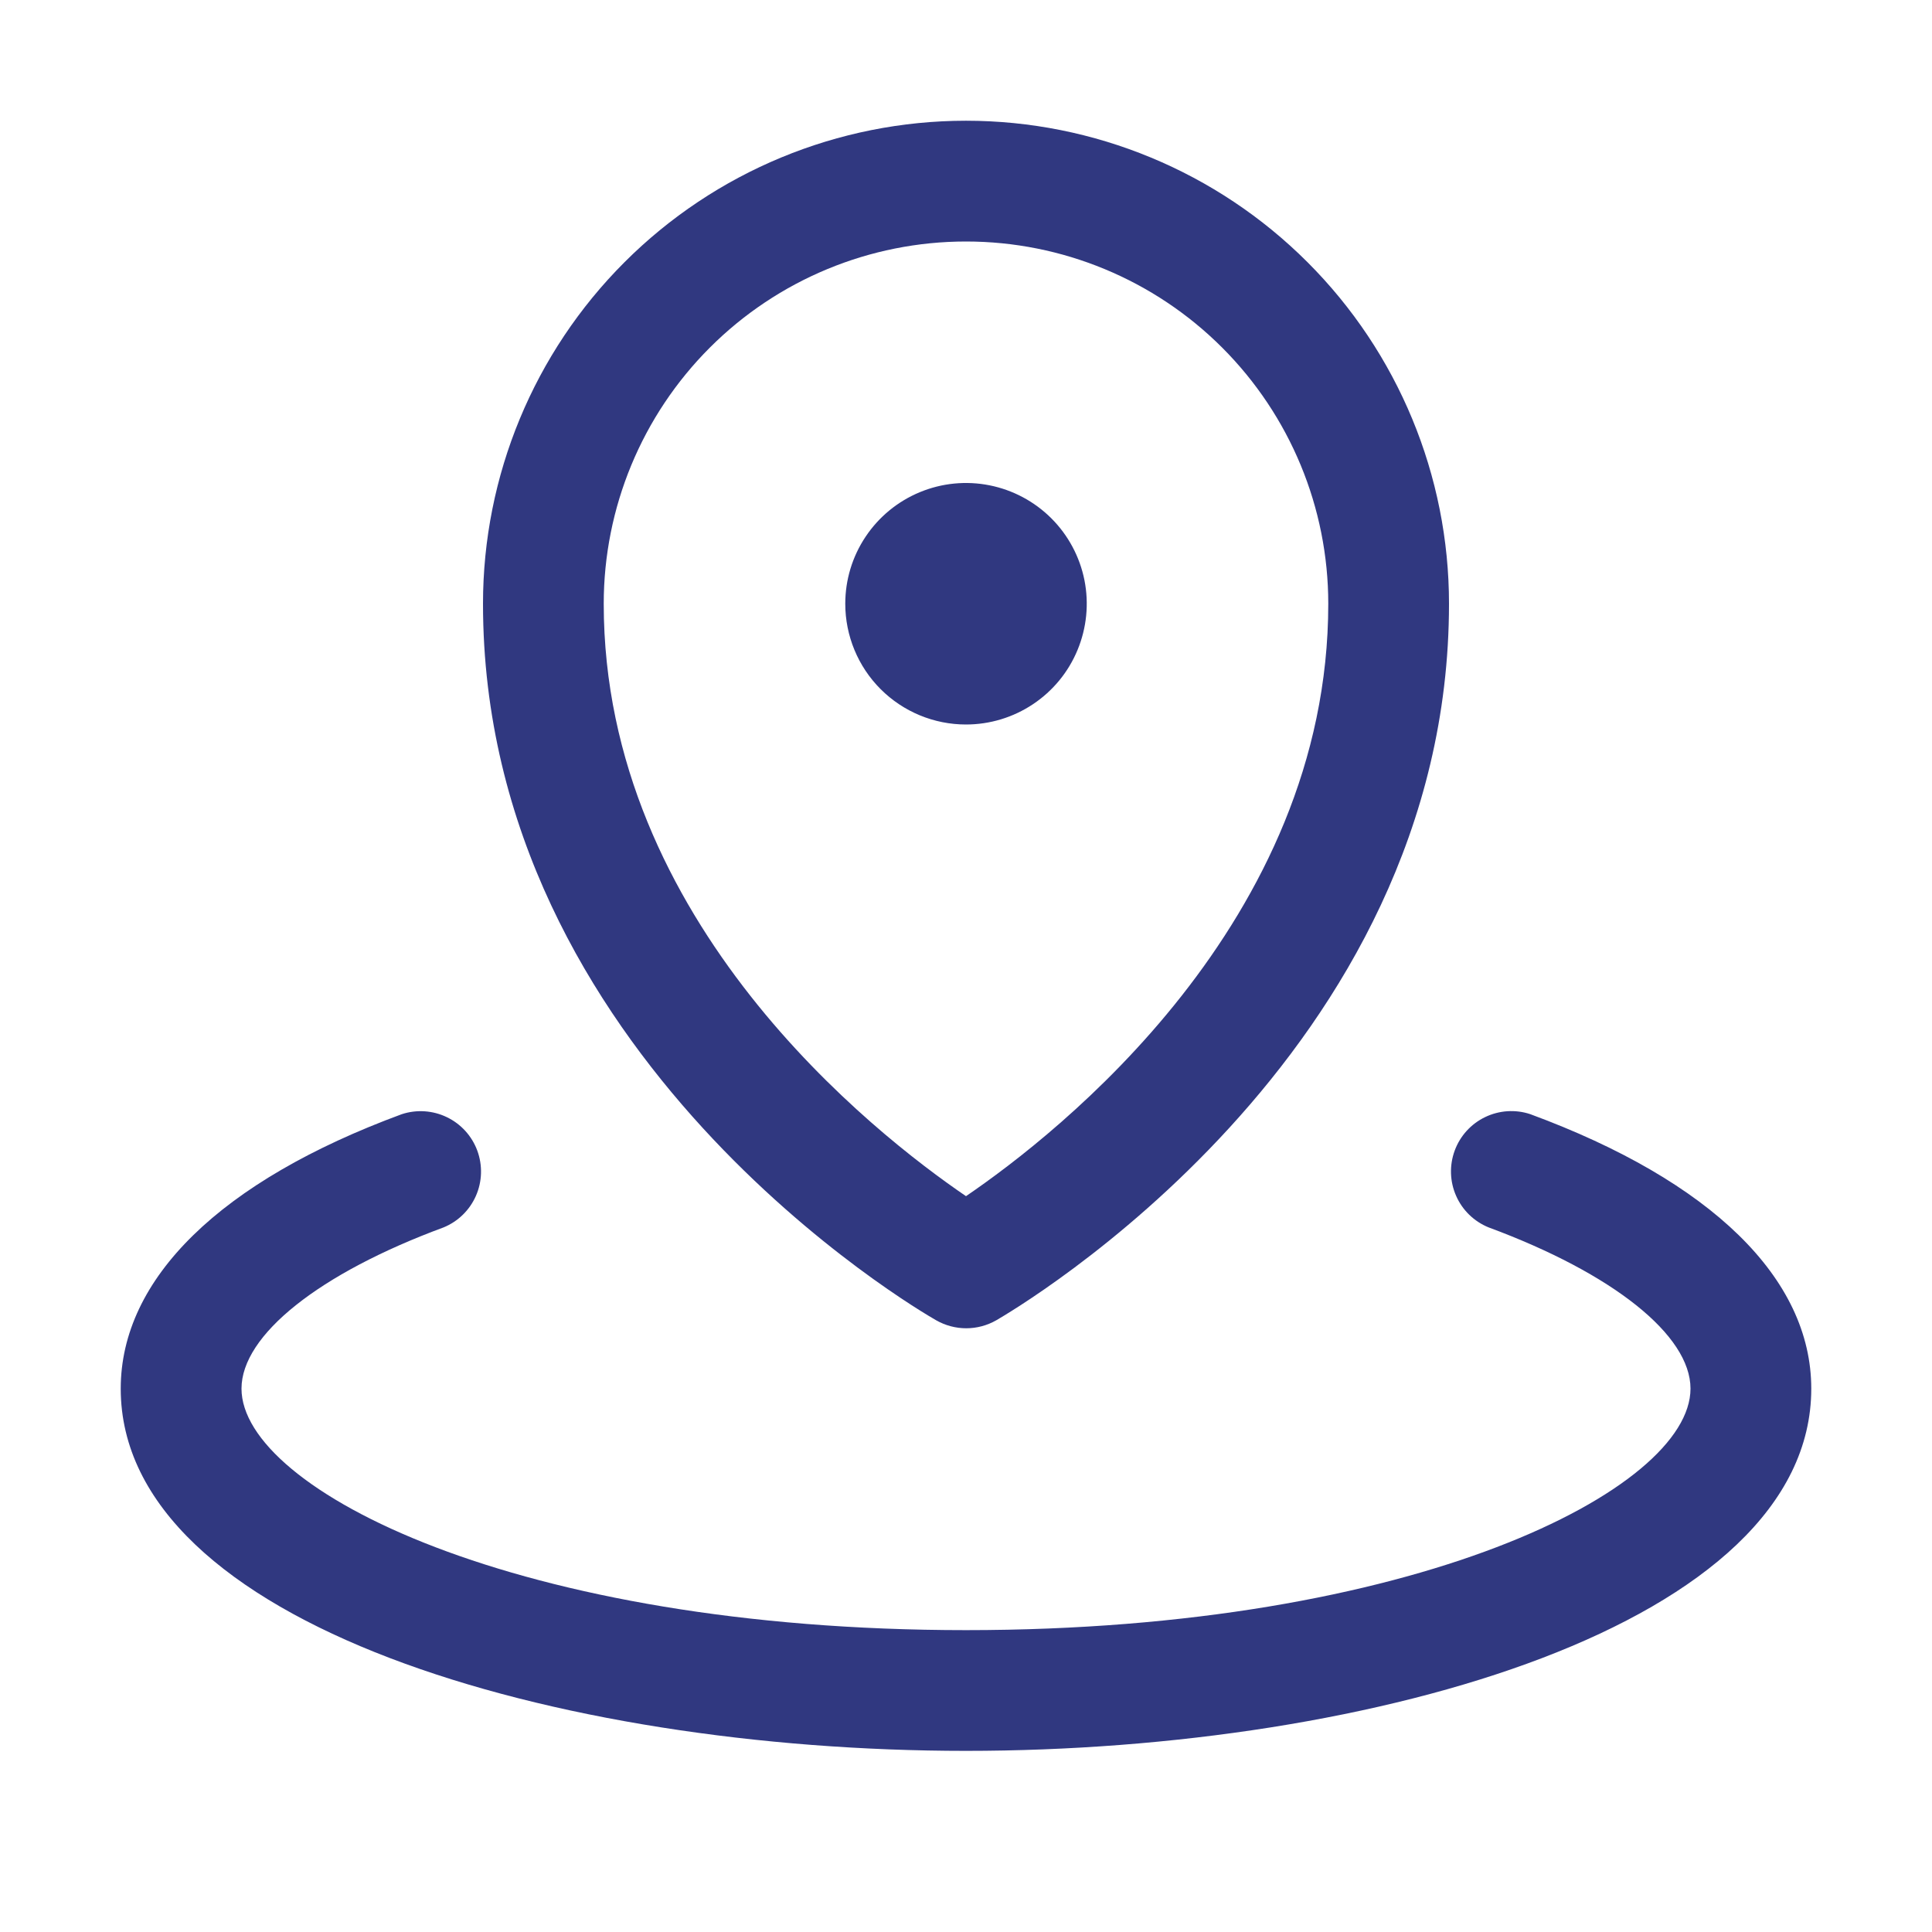 <svg width="45" height="45" viewBox="0 0 45 45" fill="none" xmlns="http://www.w3.org/2000/svg">
    <path d="M19.688 14.062C19.688 13.506 19.852 12.963 20.162 12.5C20.471 12.037 20.91 11.677 21.424 11.464C21.938 11.251 22.503 11.195 23.049 11.304C23.594 11.413 24.095 11.68 24.489 12.074C24.882 12.467 25.15 12.968 25.259 13.514C25.367 14.059 25.311 14.625 25.098 15.139C24.886 15.653 24.525 16.092 24.062 16.401C23.6 16.71 23.056 16.875 22.5 16.875C21.754 16.875 21.039 16.579 20.511 16.051C19.984 15.524 19.688 14.808 19.688 14.062ZM11.25 14.062C11.25 11.079 12.435 8.217 14.545 6.108C16.655 3.998 19.516 2.812 22.5 2.812C25.484 2.812 28.345 3.998 30.455 6.108C32.565 8.217 33.75 11.079 33.75 14.062C33.75 24.601 23.628 30.505 23.203 30.753C22.991 30.874 22.75 30.938 22.505 30.938C22.261 30.938 22.02 30.874 21.807 30.753C21.372 30.505 11.25 24.609 11.25 14.062ZM14.062 14.062C14.062 21.48 20.363 26.404 22.5 27.861C24.636 26.406 30.938 21.48 30.938 14.062C30.938 11.825 30.049 9.679 28.466 8.096C26.884 6.514 24.738 5.625 22.5 5.625C20.262 5.625 18.116 6.514 16.534 8.096C14.951 9.679 14.062 11.825 14.062 14.062ZM35.643 25.951C35.297 25.836 34.92 25.861 34.592 26.019C34.263 26.177 34.009 26.457 33.883 26.799C33.757 27.141 33.768 27.518 33.915 27.852C34.061 28.186 34.332 28.449 34.669 28.587C37.572 29.661 39.375 31.099 39.375 32.344C39.375 34.692 32.956 37.969 22.5 37.969C12.044 37.969 5.625 34.692 5.625 32.344C5.625 31.099 7.429 29.661 10.331 28.589C10.668 28.451 10.939 28.187 11.085 27.854C11.232 27.52 11.243 27.142 11.117 26.8C10.991 26.459 10.737 26.179 10.408 26.021C10.08 25.863 9.703 25.838 9.357 25.952C5.136 27.508 2.812 29.779 2.812 32.344C2.812 37.825 12.957 40.781 22.5 40.781C32.043 40.781 42.188 37.825 42.188 32.344C42.188 29.779 39.864 27.508 35.643 25.951Z" fill="#303880"/>
</svg>
